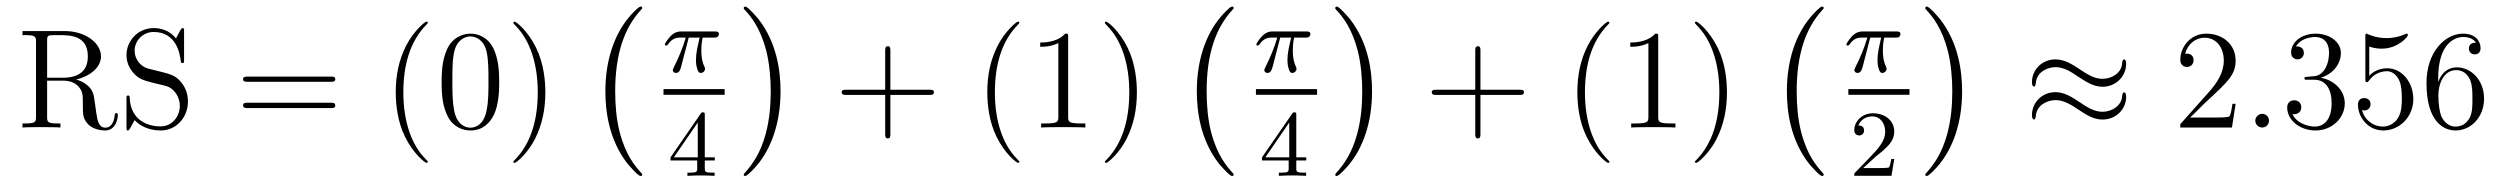 <?xml version='1.0'?>
<!-- This file was generated by dvisvgm 1.9.2 -->
<svg height='16pt' version='1.1' viewBox='0 -16 211 16' width='211pt' xmlns='http://www.w3.org/2000/svg' xmlns:xlink='http://www.w3.org/1999/xlink'>
<g id='page1'>
<g transform='matrix(1 0 0 1 -127 649)'>
<path d='M133.43 -658.285C134.602 -658.566 135.523 -659.316 135.523 -660.238C135.523 -661.395 134.18 -662.379 132.461 -662.379H128.898V-662.035H129.133C129.992 -662.035 130.039 -661.91 130.039 -661.473V-655.145C130.039 -654.707 129.992 -654.582 129.133 -654.582H128.898V-654.238C129.18 -654.27 130.148 -654.27 130.492 -654.27C130.836 -654.27 131.836 -654.27 132.102 -654.238V-654.582H131.867C131.008 -654.582 130.977 -654.707 130.977 -655.145V-658.191H132.352C132.82 -658.191 133.258 -658.066 133.586 -657.738C133.992 -657.285 133.992 -657.035 133.992 -656.207C133.992 -655.269 133.992 -654.957 134.508 -654.441C134.695 -654.27 135.195 -653.988 135.867 -653.988C136.789 -653.988 136.945 -655.02 136.945 -655.269C136.945 -655.348 136.945 -655.457 136.82 -655.457C136.695 -655.457 136.695 -655.379 136.68 -655.269C136.617 -654.551 136.273 -654.223 135.898 -654.223C135.352 -654.223 135.227 -654.785 135.133 -655.426C135.117 -655.504 135.055 -656.019 135.008 -656.316C134.93 -656.91 134.883 -657.285 134.523 -657.66C134.398 -657.785 134.086 -658.113 133.43 -658.285ZM132.305 -658.441H130.977V-661.551C130.977 -661.832 130.977 -661.973 131.227 -662.019C131.336 -662.035 131.695 -662.035 131.93 -662.035C132.898 -662.035 134.414 -662.035 134.414 -660.238C134.414 -659.191 133.852 -658.441 132.305 -658.441ZM139.52 -659.207C138.91 -659.363 138.363 -659.957 138.363 -660.723C138.363 -661.551 139.035 -662.301 139.973 -662.301C141.926 -662.301 142.191 -660.379 142.254 -659.863C142.285 -659.723 142.285 -659.676 142.395 -659.676C142.535 -659.676 142.535 -659.738 142.535 -659.941V-662.363C142.535 -662.566 142.535 -662.629 142.41 -662.629C142.379 -662.629 142.332 -662.629 142.238 -662.473L141.848 -661.754C141.285 -662.488 140.488 -662.629 139.973 -662.629C138.645 -662.629 137.676 -661.566 137.676 -660.348C137.676 -659.785 137.879 -659.254 138.316 -658.785C138.738 -658.316 139.16 -658.207 140.004 -657.988C140.426 -657.894 141.082 -657.738 141.238 -657.66C141.801 -657.379 142.176 -656.738 142.176 -656.066C142.176 -655.176 141.535 -654.332 140.551 -654.332C140.019 -654.332 139.269 -654.457 138.691 -654.973C138.004 -655.598 137.957 -656.457 137.941 -656.848C137.926 -656.941 137.832 -656.941 137.816 -656.941C137.676 -656.941 137.676 -656.879 137.676 -656.676V-654.27C137.676 -654.051 137.676 -653.988 137.801 -653.988C137.863 -653.988 137.879 -654.02 137.973 -654.16C138.02 -654.254 138.27 -654.691 138.363 -654.863C138.785 -654.395 139.535 -653.988 140.566 -653.988C141.894 -653.988 142.863 -655.113 142.863 -656.426C142.863 -657.16 142.598 -657.691 142.269 -658.082C141.832 -658.629 141.285 -658.754 140.832 -658.879L139.52 -659.207ZM143.512 -654.238' fill-rule='evenodd'/>
<path d='M154.922 -658.098C155.094 -658.098 155.297 -658.098 155.297 -658.316C155.297 -658.535 155.094 -658.535 154.922 -658.535H147.906C147.734 -658.535 147.516 -658.535 147.516 -658.332C147.516 -658.098 147.719 -658.098 147.906 -658.098H154.922ZM154.922 -655.879C155.094 -655.879 155.297 -655.879 155.297 -656.098C155.297 -656.332 155.094 -656.332 154.922 -656.332H147.906C147.734 -656.332 147.516 -656.332 147.516 -656.113C147.516 -655.879 147.719 -655.879 147.906 -655.879H154.922ZM155.992 -654.238' fill-rule='evenodd'/>
<path d='M163.105 -651.348C163.105 -651.379 163.105 -651.395 162.902 -651.598C161.715 -652.801 161.043 -654.77 161.043 -657.207C161.043 -659.52 161.605 -661.504 162.981 -662.91C163.105 -663.02 163.105 -663.051 163.105 -663.082C163.105 -663.16 163.043 -663.176 162.996 -663.176C162.84 -663.176 161.871 -662.316 161.277 -661.145C160.668 -659.941 160.402 -658.676 160.402 -657.207C160.402 -656.145 160.559 -654.723 161.184 -653.457C161.887 -652.02 162.871 -651.254 162.996 -651.254C163.043 -651.254 163.105 -651.27 163.105 -651.348ZM169.133 -658.051C169.133 -659.035 169.07 -660.004 168.648 -660.91C168.148 -661.91 167.289 -662.16 166.711 -662.16C166.023 -662.16 165.164 -661.816 164.727 -660.832C164.398 -660.082 164.273 -659.348 164.273 -658.051C164.273 -656.895 164.367 -656.019 164.789 -655.176C165.258 -654.27 166.07 -653.988 166.695 -653.988C167.742 -653.988 168.336 -654.613 168.68 -655.301C169.102 -656.191 169.133 -657.363 169.133 -658.051ZM166.695 -654.223C166.32 -654.223 165.539 -654.441 165.32 -655.738C165.18 -656.457 165.18 -657.363 165.18 -658.191C165.18 -659.176 165.18 -660.051 165.367 -660.754C165.57 -661.551 166.18 -661.926 166.695 -661.926C167.148 -661.926 167.836 -661.66 168.07 -660.629C168.227 -659.941 168.227 -659.004 168.227 -658.191C168.227 -657.395 168.227 -656.488 168.086 -655.77C167.867 -654.457 167.117 -654.223 166.695 -654.223ZM173.027 -657.207C173.027 -658.113 172.918 -659.598 172.246 -660.973C171.543 -662.41 170.559 -663.176 170.434 -663.176C170.387 -663.176 170.324 -663.16 170.324 -663.082C170.324 -663.051 170.324 -663.02 170.527 -662.816C171.715 -661.613 172.387 -659.645 172.387 -657.223C172.387 -654.91 171.824 -652.91 170.449 -651.504C170.324 -651.395 170.324 -651.379 170.324 -651.348C170.324 -651.27 170.387 -651.254 170.434 -651.254C170.59 -651.254 171.559 -652.098 172.152 -653.27C172.762 -654.488 173.027 -655.77 173.027 -657.207ZM174.227 -654.238' fill-rule='evenodd'/>
<path d='M181.203 -650.258C181.203 -650.305 181.188 -650.336 181.156 -650.367C180.609 -650.961 179.797 -651.914 179.297 -653.867C179.016 -654.945 178.922 -656.18 178.922 -657.289C178.922 -660.414 179.672 -662.617 181.094 -664.164C181.203 -664.273 181.203 -664.289 181.203 -664.32C181.203 -664.445 181.109 -664.445 181.062 -664.445C180.875 -664.445 180.234 -663.727 180.078 -663.539C178.875 -662.102 178.094 -659.961 178.094 -657.305C178.094 -655.602 178.391 -653.211 179.953 -651.195C180.078 -651.055 180.844 -650.148 181.062 -650.148C181.109 -650.148 181.203 -650.148 181.203 -650.258ZM181.801 -663.961' fill-rule='evenodd'/>
<path d='M185.129 -661.828H186.051C185.879 -661.094 185.738 -660.516 185.738 -659.922C185.738 -659.875 185.738 -659.531 185.832 -659.234C185.926 -658.906 186.004 -658.844 186.16 -658.844C186.332 -658.844 186.504 -659 186.504 -659.187C186.504 -659.234 186.504 -659.25 186.473 -659.328C186.301 -659.688 186.191 -660.078 186.191 -660.719C186.191 -660.906 186.191 -661.25 186.301 -661.828H187.269C187.395 -661.828 187.473 -661.828 187.566 -661.891C187.66 -661.969 187.676 -662.078 187.676 -662.125C187.676 -662.344 187.473 -662.344 187.348 -662.344H184.473C184.316 -662.344 184.004 -662.344 183.613 -661.969C183.332 -661.672 183.113 -661.312 183.113 -661.266C183.113 -661.188 183.16 -661.156 183.223 -661.156C183.301 -661.156 183.316 -661.188 183.379 -661.25C183.754 -661.828 184.223 -661.828 184.41 -661.828H184.879C184.644 -660.984 184.223 -660.016 183.926 -659.437C183.879 -659.313 183.785 -659.156 183.785 -659.094C183.785 -658.922 183.926 -658.844 184.051 -658.844C184.363 -658.844 184.441 -659.141 184.598 -659.797L185.129 -661.828ZM187.797 -658.922' fill-rule='evenodd'/>
<path d='M183 -657H188.16V-657.48H183'/>
<path d='M186.484 -655.301C186.484 -655.457 186.484 -655.52 186.328 -655.52C186.219 -655.52 186.219 -655.52 186.141 -655.41L183.594 -651.723V-651.457H185.844V-650.801C185.844 -650.504 185.813 -650.426 185.203 -650.426H185.016V-650.16C185.703 -650.191 185.719 -650.191 186.172 -650.191C186.625 -650.191 186.641 -650.191 187.313 -650.16V-650.426H187.125C186.516 -650.426 186.484 -650.504 186.484 -650.801V-651.457H187.328V-651.723H186.484V-655.301ZM185.891 -654.66V-651.723H183.875L185.891 -654.66ZM187.559 -650.16' fill-rule='evenodd'/>
<path d='M192.878 -657.289C192.878 -658.977 192.582 -661.367 191.019 -663.383C190.895 -663.539 190.113 -664.445 189.91 -664.445C189.848 -664.445 189.77 -664.414 189.77 -664.32C189.77 -664.273 189.785 -664.242 189.832 -664.195C190.41 -663.586 191.176 -662.617 191.676 -660.711C191.941 -659.633 192.05 -658.398 192.05 -657.305C192.05 -656.086 191.941 -654.883 191.629 -653.711C191.176 -652.039 190.473 -651.086 189.863 -650.414C189.77 -650.305 189.77 -650.289 189.77 -650.258C189.77 -650.164 189.848 -650.148 189.91 -650.148C190.082 -650.148 190.738 -650.867 190.879 -651.039C192.097 -652.477 192.878 -654.633 192.878 -657.289ZM194.758 -663.961' fill-rule='evenodd'/>
<path d='M202.148 -656.988H205.445C205.618 -656.988 205.82 -656.988 205.82 -657.207S205.618 -657.426 205.445 -657.426H202.148V-660.723C202.148 -660.894 202.148 -661.098 201.946 -661.098C201.71 -661.098 201.71 -660.894 201.71 -660.723V-657.426H198.43C198.258 -657.426 198.04 -657.426 198.04 -657.223C198.04 -656.988 198.242 -656.988 198.43 -656.988H201.71V-653.707C201.71 -653.535 201.71 -653.316 201.93 -653.316C202.148 -653.316 202.148 -653.52 202.148 -653.707V-656.988ZM206.515 -654.238' fill-rule='evenodd'/>
<path d='M213.031 -651.348C213.031 -651.379 213.031 -651.395 212.828 -651.598C211.64 -652.801 210.968 -654.77 210.968 -657.207C210.968 -659.52 211.531 -661.504 212.906 -662.91C213.031 -663.02 213.031 -663.051 213.031 -663.082C213.031 -663.16 212.969 -663.176 212.922 -663.176C212.766 -663.176 211.796 -662.316 211.204 -661.145C210.594 -659.941 210.328 -658.676 210.328 -657.207C210.328 -656.145 210.485 -654.723 211.109 -653.457C211.812 -652.02 212.797 -651.254 212.922 -651.254C212.969 -651.254 213.031 -651.27 213.031 -651.348ZM217.152 -661.879C217.152 -662.16 217.152 -662.16 216.902 -662.16C216.622 -661.848 216.028 -661.41 214.793 -661.41V-661.051C215.075 -661.051 215.668 -661.051 216.324 -661.363V-655.16C216.324 -654.723 216.293 -654.582 215.246 -654.582H214.871V-654.238C215.2 -654.27 216.355 -654.27 216.746 -654.27C217.136 -654.27 218.278 -654.27 218.605 -654.238V-654.582H218.231C217.183 -654.582 217.152 -654.723 217.152 -655.16V-661.879ZM222.953 -657.207C222.953 -658.113 222.844 -659.598 222.172 -660.973C221.468 -662.41 220.484 -663.176 220.36 -663.176C220.313 -663.176 220.25 -663.16 220.25 -663.082C220.25 -663.051 220.25 -663.02 220.453 -662.816C221.641 -661.613 222.312 -659.645 222.312 -657.223C222.312 -654.91 221.75 -652.91 220.375 -651.504C220.25 -651.395 220.25 -651.379 220.25 -651.348C220.25 -651.27 220.313 -651.254 220.36 -651.254C220.516 -651.254 221.484 -652.098 222.078 -653.27C222.688 -654.488 222.953 -655.77 222.953 -657.207ZM224.153 -654.238' fill-rule='evenodd'/>
<path d='M231.121 -650.258C231.121 -650.305 231.106 -650.336 231.074 -650.367C230.527 -650.961 229.715 -651.914 229.214 -653.867C228.934 -654.945 228.84 -656.18 228.84 -657.289C228.84 -660.414 229.59 -662.617 231.012 -664.164C231.121 -664.273 231.121 -664.289 231.121 -664.32C231.121 -664.445 231.028 -664.445 230.981 -664.445C230.792 -664.445 230.153 -663.727 229.996 -663.539C228.793 -662.102 228.012 -659.961 228.012 -657.305C228.012 -655.602 228.308 -653.211 229.871 -651.195C229.996 -651.055 230.761 -650.148 230.981 -650.148C231.028 -650.148 231.121 -650.148 231.121 -650.258ZM231.719 -663.961' fill-rule='evenodd'/>
<path d='M235.051 -661.828H235.973C235.801 -661.094 235.66 -660.516 235.66 -659.922C235.66 -659.875 235.66 -659.531 235.754 -659.234C235.848 -658.906 235.926 -658.844 236.082 -658.844C236.254 -658.844 236.425 -659 236.425 -659.187C236.425 -659.234 236.425 -659.25 236.394 -659.328C236.222 -659.688 236.113 -660.078 236.113 -660.719C236.113 -660.906 236.113 -661.25 236.222 -661.828H237.192C237.317 -661.828 237.395 -661.828 237.488 -661.891C237.582 -661.969 237.598 -662.078 237.598 -662.125C237.598 -662.344 237.395 -662.344 237.27 -662.344H234.395C234.239 -662.344 233.926 -662.344 233.536 -661.969C233.254 -661.672 233.035 -661.312 233.035 -661.266C233.035 -661.188 233.082 -661.156 233.144 -661.156C233.222 -661.156 233.238 -661.188 233.3 -661.25C233.676 -661.828 234.144 -661.828 234.332 -661.828H234.8C234.566 -660.984 234.144 -660.016 233.848 -659.437C233.801 -659.313 233.707 -659.156 233.707 -659.094C233.707 -658.922 233.848 -658.844 233.972 -658.844C234.286 -658.844 234.364 -659.141 234.52 -659.797L235.051 -661.828ZM237.719 -658.922' fill-rule='evenodd'/>
<path d='M233 -657H238.16V-657.48H233'/>
<path d='M236.406 -655.301C236.406 -655.457 236.406 -655.52 236.25 -655.52C236.141 -655.52 236.141 -655.52 236.063 -655.41L233.515 -651.723V-651.457H235.765V-650.801C235.765 -650.504 235.734 -650.426 235.126 -650.426H234.937V-650.16C235.625 -650.191 235.64 -650.191 236.094 -650.191C236.546 -650.191 236.562 -650.191 237.234 -650.16V-650.426H237.047C236.437 -650.426 236.406 -650.504 236.406 -650.801V-651.457H237.25V-651.723H236.406V-655.301ZM235.812 -654.66V-651.723H233.797L235.812 -654.66ZM237.48 -650.16' fill-rule='evenodd'/>
<path d='M242.801 -657.289C242.801 -658.977 242.504 -661.367 240.942 -663.383C240.816 -663.539 240.035 -664.445 239.832 -664.445C239.77 -664.445 239.692 -664.414 239.692 -664.32C239.692 -664.273 239.707 -664.242 239.754 -664.195C240.332 -663.586 241.098 -662.617 241.597 -660.711C241.864 -659.633 241.973 -658.398 241.973 -657.305C241.973 -656.086 241.864 -654.883 241.55 -653.711C241.098 -652.039 240.395 -651.086 239.785 -650.414C239.692 -650.305 239.692 -650.289 239.692 -650.258C239.692 -650.164 239.77 -650.148 239.832 -650.148C240.004 -650.148 240.66 -650.867 240.8 -651.039C242.02 -652.477 242.801 -654.633 242.801 -657.289ZM244.68 -663.961' fill-rule='evenodd'/>
<path d='M251.95 -656.988H255.246C255.418 -656.988 255.622 -656.988 255.622 -657.207S255.418 -657.426 255.246 -657.426H251.95V-660.723C251.95 -660.894 251.95 -661.098 251.746 -661.098C251.512 -661.098 251.512 -660.894 251.512 -660.723V-657.426H248.231C248.059 -657.426 247.84 -657.426 247.84 -657.223C247.84 -656.988 248.042 -656.988 248.231 -656.988H251.512V-653.707C251.512 -653.535 251.512 -653.316 251.73 -653.316C251.95 -653.316 251.95 -653.52 251.95 -653.707V-656.988ZM256.316 -654.238' fill-rule='evenodd'/>
<path d='M262.832 -651.348C262.832 -651.379 262.832 -651.395 262.628 -651.598C261.442 -652.801 260.77 -654.77 260.77 -657.207C260.77 -659.52 261.332 -661.504 262.708 -662.91C262.832 -663.02 262.832 -663.051 262.832 -663.082C262.832 -663.16 262.77 -663.176 262.723 -663.176C262.566 -663.176 261.598 -662.316 261.004 -661.145C260.394 -659.941 260.129 -658.676 260.129 -657.207C260.129 -656.145 260.285 -654.723 260.91 -653.457C261.613 -652.02 262.597 -651.254 262.723 -651.254C262.77 -651.254 262.832 -651.27 262.832 -651.348ZM266.953 -661.879C266.953 -662.16 266.953 -662.16 266.704 -662.16C266.422 -661.848 265.828 -661.41 264.594 -661.41V-661.051C264.875 -661.051 265.469 -661.051 266.125 -661.363V-655.16C266.125 -654.723 266.094 -654.582 265.046 -654.582H264.672V-654.238C265 -654.27 266.156 -654.27 266.546 -654.27C266.938 -654.27 268.078 -654.27 268.406 -654.238V-654.582H268.031C266.984 -654.582 266.953 -654.723 266.953 -655.16V-661.879ZM272.754 -657.207C272.754 -658.113 272.645 -659.598 271.973 -660.973C271.27 -662.41 270.286 -663.176 270.16 -663.176C270.113 -663.176 270.05 -663.16 270.05 -663.082C270.05 -663.051 270.05 -663.02 270.254 -662.816C271.441 -661.613 272.113 -659.645 272.113 -657.223C272.113 -654.91 271.55 -652.91 270.175 -651.504C270.05 -651.395 270.05 -651.379 270.05 -651.348C270.05 -651.27 270.113 -651.254 270.16 -651.254C270.317 -651.254 271.285 -652.098 271.879 -653.27C272.489 -654.488 272.754 -655.77 272.754 -657.207ZM273.953 -654.238' fill-rule='evenodd'/>
<path d='M280.922 -650.258C280.922 -650.305 280.907 -650.336 280.876 -650.367C280.328 -650.961 279.516 -651.914 279.016 -653.867C278.735 -654.945 278.641 -656.18 278.641 -657.289C278.641 -660.414 279.391 -662.617 280.812 -664.164C280.922 -664.273 280.922 -664.289 280.922 -664.32C280.922 -664.445 280.828 -664.445 280.781 -664.445C280.594 -664.445 279.953 -663.727 279.797 -663.539C278.593 -662.102 277.812 -659.961 277.812 -657.305C277.812 -655.602 278.11 -653.211 279.672 -651.195C279.797 -651.055 280.562 -650.148 280.781 -650.148C280.828 -650.148 280.922 -650.148 280.922 -650.258ZM281.52 -663.961' fill-rule='evenodd'/>
<path d='M284.851 -661.828H285.774C285.601 -661.094 285.461 -660.516 285.461 -659.922C285.461 -659.875 285.461 -659.531 285.554 -659.234C285.648 -658.906 285.726 -658.844 285.883 -658.844C286.055 -658.844 286.226 -659 286.226 -659.187C286.226 -659.234 286.226 -659.25 286.195 -659.328C286.024 -659.688 285.914 -660.078 285.914 -660.719C285.914 -660.906 285.914 -661.25 286.024 -661.828H286.992C287.117 -661.828 287.195 -661.828 287.29 -661.891C287.383 -661.969 287.399 -662.078 287.399 -662.125C287.399 -662.344 287.195 -662.344 287.07 -662.344H284.195C284.039 -662.344 283.727 -662.344 283.336 -661.969C283.055 -661.672 282.836 -661.312 282.836 -661.266C282.836 -661.188 282.883 -661.156 282.946 -661.156C283.024 -661.156 283.039 -661.188 283.102 -661.25C283.476 -661.828 283.945 -661.828 284.132 -661.828H284.602C284.368 -660.984 283.945 -660.016 283.649 -659.437C283.602 -659.313 283.508 -659.156 283.508 -659.094C283.508 -658.922 283.649 -658.844 283.774 -658.844C284.086 -658.844 284.164 -659.141 284.321 -659.797L284.851 -661.828ZM287.52 -658.922' fill-rule='evenodd'/>
<path d='M283 -657H288.16V-657.48H283'/>
<path d='M285.312 -651.785C285.454 -651.894 285.781 -652.16 285.906 -652.269C286.406 -652.723 286.876 -653.16 286.876 -653.895C286.876 -654.832 286.078 -655.441 285.078 -655.441C284.125 -655.441 283.5 -654.723 283.5 -654.02C283.5 -653.629 283.812 -653.566 283.922 -653.566C284.094 -653.566 284.328 -653.691 284.328 -653.988C284.328 -654.41 283.938 -654.41 283.843 -654.41C284.078 -654.988 284.609 -655.176 285 -655.176C285.734 -655.176 286.109 -654.551 286.109 -653.895C286.109 -653.066 285.532 -652.457 284.593 -651.488L283.594 -650.457C283.5 -650.379 283.5 -650.363 283.5 -650.16H286.64L286.876 -651.582H286.625C286.594 -651.426 286.531 -651.02 286.438 -650.879C286.391 -650.816 285.781 -650.816 285.656 -650.816H284.25L285.312 -651.785ZM287.278 -650.16' fill-rule='evenodd'/>
<path d='M292.602 -657.289C292.602 -658.977 292.304 -661.367 290.742 -663.383C290.617 -663.539 289.836 -664.445 289.633 -664.445C289.571 -664.445 289.492 -664.414 289.492 -664.32C289.492 -664.273 289.508 -664.242 289.555 -664.195C290.132 -663.586 290.898 -662.617 291.398 -660.711C291.664 -659.633 291.774 -658.398 291.774 -657.305C291.774 -656.086 291.664 -654.883 291.352 -653.711C290.898 -652.039 290.195 -651.086 289.586 -650.414C289.492 -650.305 289.492 -650.289 289.492 -650.258C289.492 -650.164 289.571 -650.148 289.633 -650.148C289.805 -650.148 290.461 -650.867 290.602 -651.039C291.821 -652.477 292.602 -654.633 292.602 -657.289ZM294.48 -663.961' fill-rule='evenodd'/>
<path d='M306.449 -659.629C306.449 -659.879 306.355 -659.988 306.277 -659.988C306.23 -659.988 306.121 -659.941 306.106 -659.66C306.059 -658.832 305.231 -658.348 304.45 -658.348C303.762 -658.348 303.168 -658.723 302.543 -659.145C301.902 -659.566 301.261 -659.988 300.48 -659.988C299.371 -659.988 298.496 -659.145 298.496 -658.051C298.496 -657.785 298.59 -657.691 298.668 -657.691C298.777 -657.691 298.824 -657.926 298.824 -657.973C298.886 -658.973 299.872 -659.332 300.48 -659.332C301.183 -659.332 301.777 -658.957 302.387 -658.535C303.043 -658.113 303.684 -657.676 304.45 -657.676C305.558 -657.676 306.449 -658.535 306.449 -659.629ZM306.449 -656.832C306.449 -657.176 306.308 -657.207 306.277 -657.207C306.23 -657.207 306.121 -657.144 306.106 -656.879C306.059 -656.066 305.231 -655.566 304.45 -655.566C303.762 -655.566 303.168 -655.941 302.543 -656.363C301.902 -656.785 301.261 -657.223 300.48 -657.223C299.371 -657.223 298.496 -656.379 298.496 -655.269C298.496 -655.02 298.59 -654.91 298.668 -654.91C298.777 -654.91 298.824 -655.145 298.824 -655.191C298.886 -656.191 299.872 -656.551 300.48 -656.551C301.183 -656.551 301.777 -656.176 302.387 -655.77C303.043 -655.332 303.684 -654.91 304.45 -654.91C305.59 -654.91 306.449 -655.785 306.449 -656.832ZM307.078 -654.238' fill-rule='evenodd'/>
<path d='M315.688 -656.238H315.422C315.391 -656.035 315.296 -655.379 315.172 -655.191C315.094 -655.082 314.406 -655.082 314.047 -655.082H311.844C312.172 -655.363 312.89 -656.129 313.204 -656.41C315.016 -658.082 315.688 -658.691 315.688 -659.879C315.688 -661.254 314.593 -662.16 313.219 -662.16C311.828 -662.16 311.016 -660.988 311.016 -659.957C311.016 -659.348 311.546 -659.348 311.578 -659.348C311.828 -659.348 312.14 -659.535 312.14 -659.91C312.14 -660.254 311.922 -660.473 311.578 -660.473C311.468 -660.473 311.453 -660.473 311.422 -660.457C311.641 -661.269 312.281 -661.816 313.062 -661.816C314.078 -661.816 314.688 -660.973 314.688 -659.879C314.688 -658.863 314.11 -657.988 313.422 -657.223L311.016 -654.519V-654.238H315.376L315.688 -656.238ZM316.316 -654.238' fill-rule='evenodd'/>
<path d='M318.504 -654.816C318.504 -655.16 318.223 -655.395 317.941 -655.395C317.598 -655.395 317.347 -655.113 317.347 -654.816C317.347 -654.473 317.645 -654.238 317.926 -654.238C318.27 -654.238 318.504 -654.519 318.504 -654.816ZM319.555 -654.238' fill-rule='evenodd'/>
<path d='M321.743 -658.52C321.539 -658.504 321.492 -658.488 321.492 -658.379C321.492 -658.269 321.554 -658.269 321.774 -658.269H322.32C323.336 -658.269 323.789 -657.426 323.789 -656.285C323.789 -654.723 322.976 -654.316 322.398 -654.316C321.821 -654.316 320.836 -654.582 320.492 -655.363C320.882 -655.316 321.227 -655.52 321.227 -655.957C321.227 -656.301 320.976 -656.535 320.633 -656.535C320.352 -656.535 320.039 -656.379 320.039 -655.926C320.039 -654.863 321.102 -653.988 322.429 -653.988C323.851 -653.988 324.899 -655.066 324.899 -656.27C324.899 -657.379 324.008 -658.238 322.867 -658.441C323.898 -658.738 324.57 -659.598 324.57 -660.535C324.57 -661.473 323.602 -662.16 322.445 -662.16C321.242 -662.16 320.368 -661.441 320.368 -660.566C320.368 -660.098 320.742 -659.988 320.914 -659.988C321.164 -659.988 321.445 -660.176 321.445 -660.535C321.445 -660.91 321.164 -661.082 320.898 -661.082C320.836 -661.082 320.804 -661.082 320.773 -661.066C321.227 -661.879 322.351 -661.879 322.398 -661.879C322.805 -661.879 323.57 -661.707 323.57 -660.535C323.57 -660.301 323.539 -659.645 323.195 -659.129C322.836 -658.598 322.429 -658.566 322.102 -658.551L321.743 -658.52ZM326.965 -661.066C327.464 -660.894 327.887 -660.894 328.027 -660.894C329.371 -660.894 330.23 -661.879 330.23 -662.051C330.23 -662.098 330.199 -662.16 330.137 -662.16C330.106 -662.16 330.09 -662.16 329.981 -662.113C329.309 -661.816 328.73 -661.785 328.418 -661.785C327.637 -661.785 327.074 -662.019 326.856 -662.113C326.761 -662.16 326.746 -662.16 326.73 -662.16C326.636 -662.16 326.636 -662.082 326.636 -661.895V-658.348C326.636 -658.129 326.636 -658.066 326.777 -658.066C326.84 -658.066 326.856 -658.082 326.965 -658.223C327.308 -658.707 327.871 -658.988 328.465 -658.988C329.09 -658.988 329.402 -658.41 329.496 -658.207C329.699 -657.738 329.714 -657.16 329.714 -656.707S329.714 -655.566 329.387 -655.035C329.122 -654.613 328.652 -654.316 328.121 -654.316C327.34 -654.316 326.558 -654.848 326.356 -655.723C326.418 -655.691 326.48 -655.676 326.543 -655.676C326.746 -655.676 327.074 -655.801 327.074 -656.207C327.074 -656.535 326.84 -656.723 326.543 -656.723C326.324 -656.723 326.011 -656.629 326.011 -656.16C326.011 -655.145 326.825 -653.988 328.152 -653.988C329.496 -653.988 330.684 -655.113 330.684 -656.629C330.684 -658.051 329.73 -659.238 328.481 -659.238C327.793 -659.238 327.262 -658.941 326.965 -658.598V-661.066ZM332.782 -658.379C332.782 -661.41 334.25 -661.879 334.891 -661.879C335.312 -661.879 335.75 -661.754 335.969 -661.395C335.828 -661.395 335.375 -661.395 335.375 -660.894C335.375 -660.645 335.562 -660.41 335.86 -660.41C336.172 -660.41 336.359 -660.598 336.359 -660.941C336.359 -661.551 335.906 -662.16 334.876 -662.16C333.376 -662.16 331.796 -660.629 331.796 -658.004C331.796 -654.723 333.234 -653.988 334.25 -653.988C335.546 -653.988 336.656 -655.113 336.656 -656.676C336.656 -658.254 335.546 -659.316 334.36 -659.316C333.296 -659.316 332.891 -658.395 332.782 -658.066V-658.379ZM334.25 -654.316C333.5 -654.316 333.14 -654.973 333.031 -655.223C332.922 -655.535 332.797 -656.129 332.797 -656.957C332.797 -657.894 333.234 -659.082 334.297 -659.082C334.954 -659.082 335.312 -658.644 335.484 -658.238C335.672 -657.785 335.672 -657.191 335.672 -656.676C335.672 -656.066 335.672 -655.535 335.453 -655.082C335.156 -654.519 334.718 -654.316 334.25 -654.316ZM337.192 -654.238' fill-rule='evenodd'/>
</g>
</g>
</svg>
